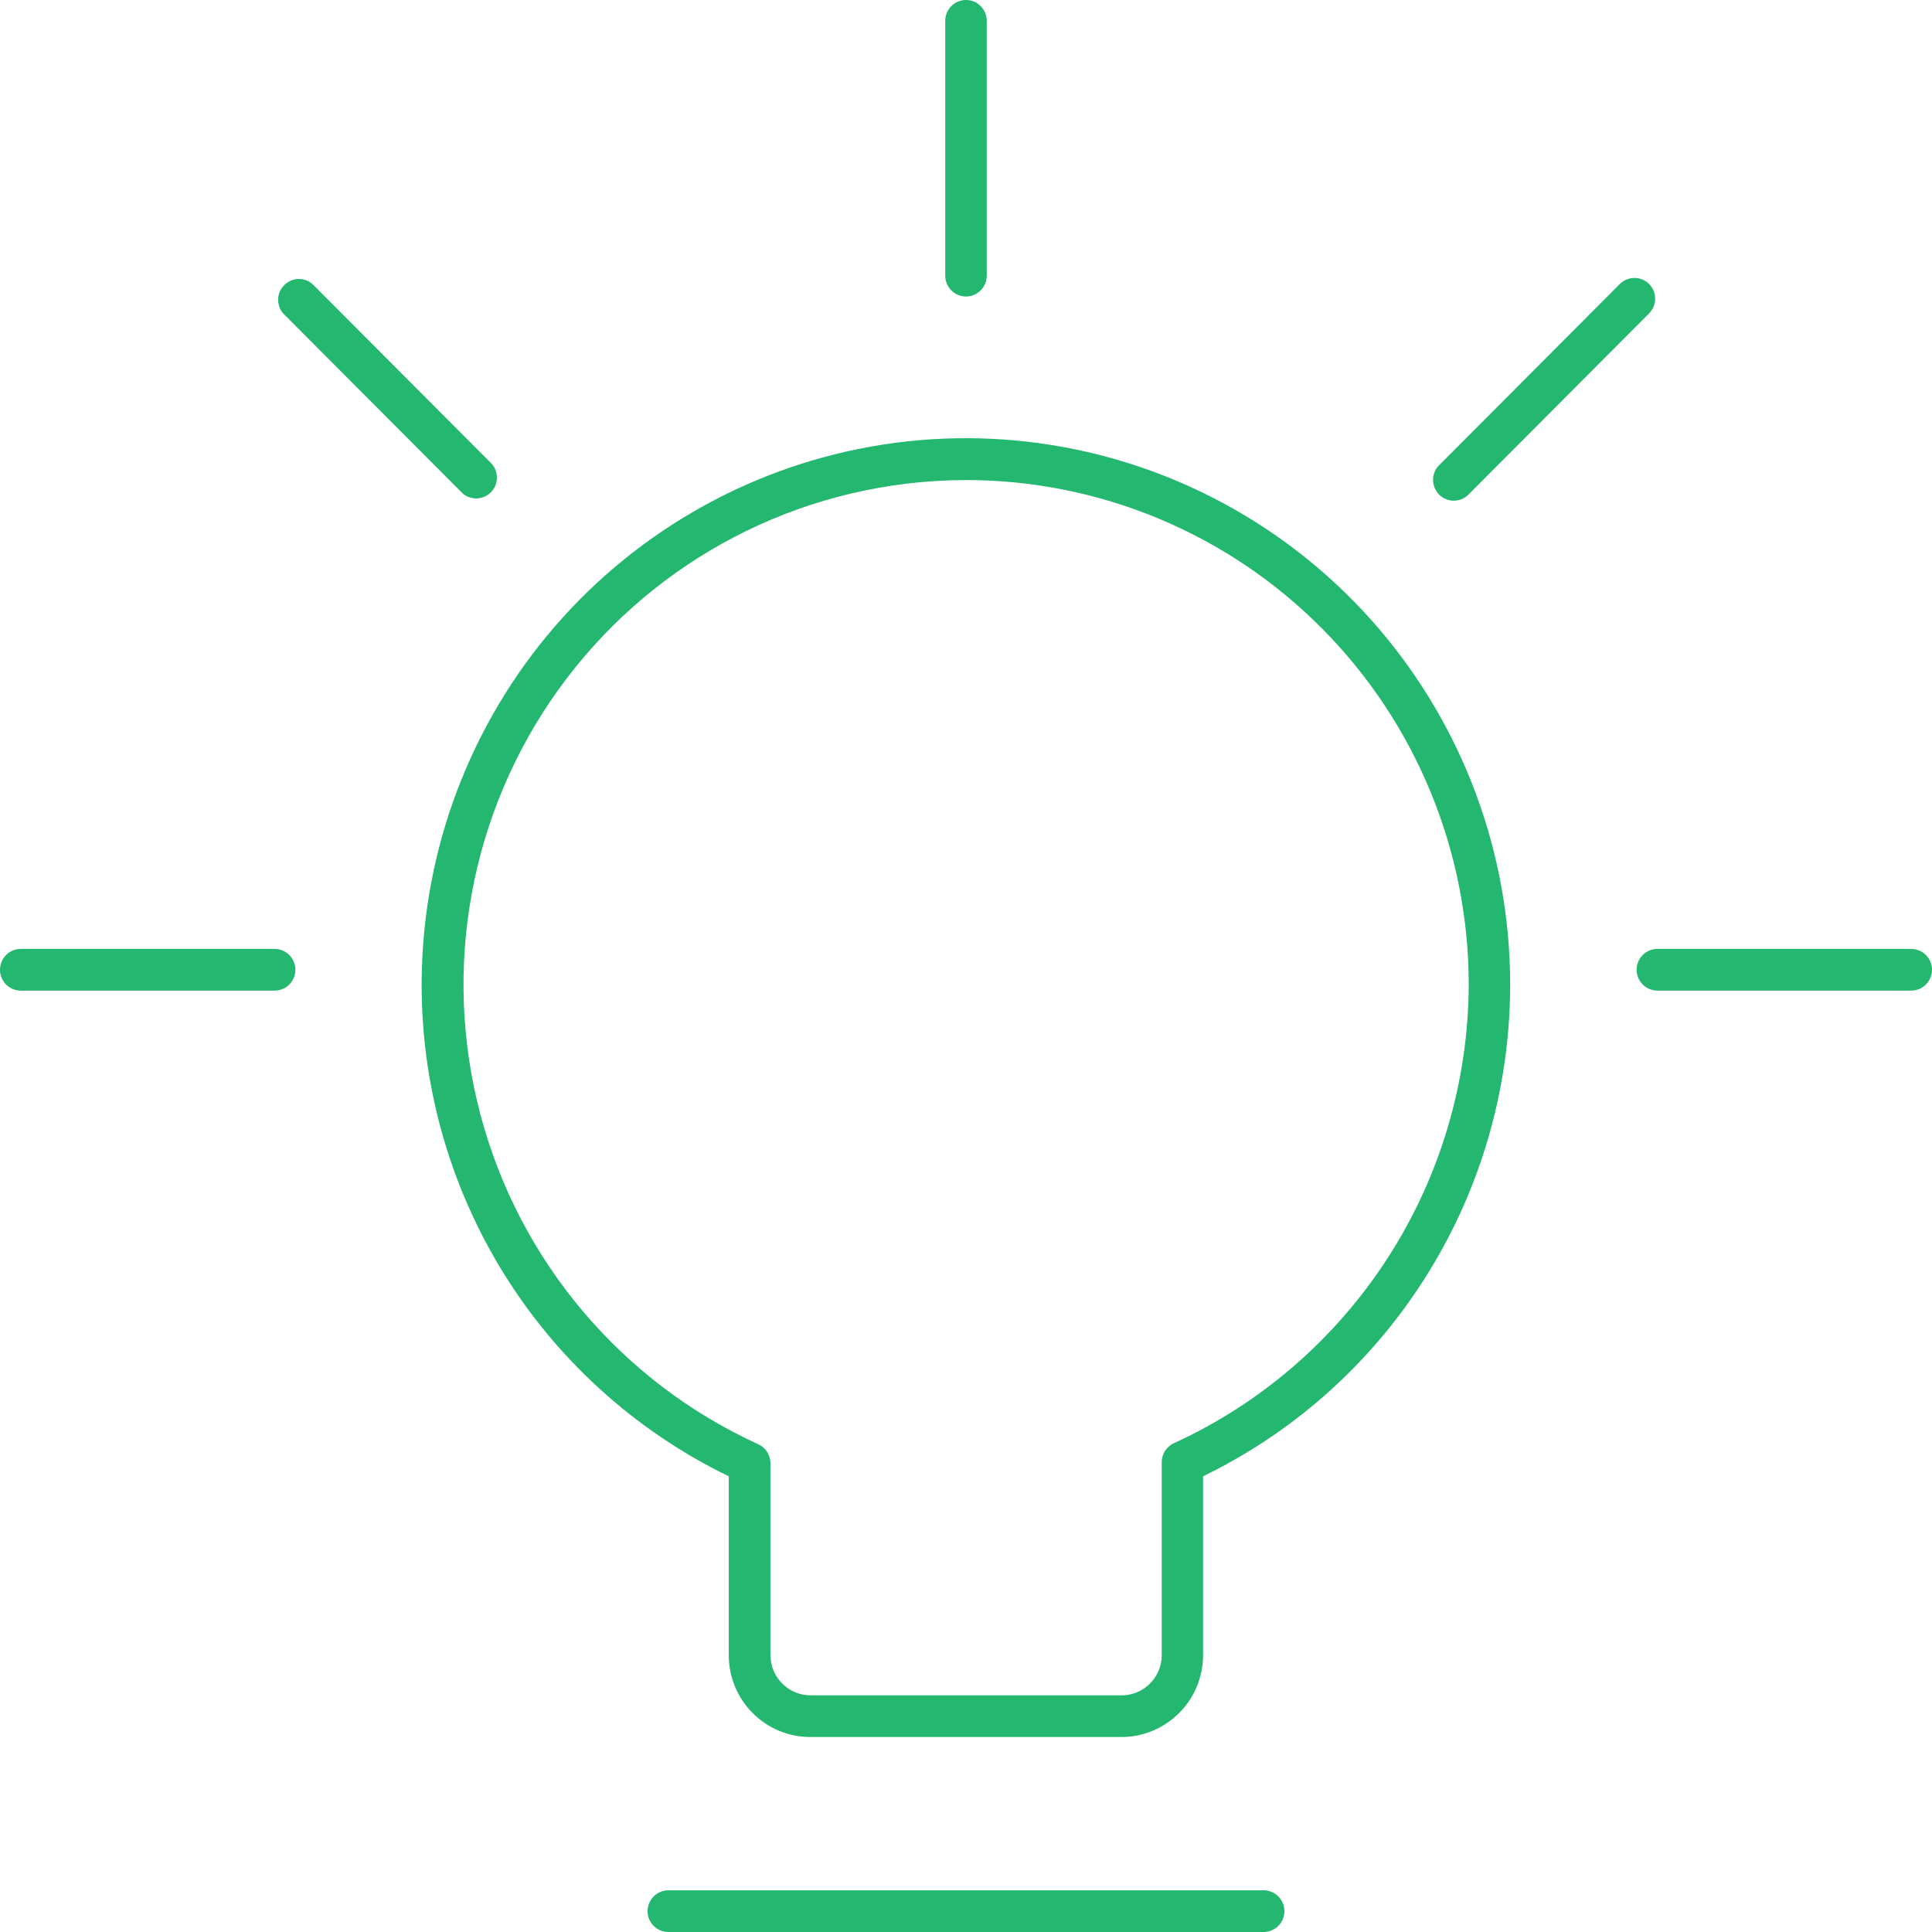 <?xml version="1.0" encoding="UTF-8"?>
<svg width="38px" height="38px" viewBox="0 0 38 38" version="1.1" xmlns="http://www.w3.org/2000/svg" xmlns:xlink="http://www.w3.org/1999/xlink">
    <title>Icons/mega_menu/resources/learning-green</title>
    <g id="Icons/mega_menu/resources/learning-green" stroke="none" stroke-width="1" fill="none" fill-rule="evenodd">
        <path d="M24.854,37.18 C25.079,37.18 25.263,37.364 25.263,37.59 C25.263,37.817 25.079,38 24.854,38 L24.854,38 L13.146,38 C12.921,38 12.737,37.817 12.737,37.59 C12.737,37.364 12.921,37.18 13.146,37.18 L13.146,37.18 Z M17.62,8.708 C20.14,8.38 22.695,8.963 24.827,10.352 C26.959,11.742 28.53,13.847 29.256,16.292 C29.983,18.738 29.819,21.362 28.795,23.698 C27.77,26.033 25.95,27.926 23.663,29.037 L23.663,29.037 L23.663,32.554 C23.663,32.981 23.494,33.391 23.193,33.692 C22.891,33.995 22.483,34.165 22.057,34.165 L22.057,34.165 L15.933,34.165 C15.055,34.163 14.34,33.449 14.334,32.567 L14.334,32.567 L14.334,29.037 C12.471,28.134 10.908,26.707 9.836,24.93 C8.766,23.151 8.232,21.101 8.299,19.024 C8.38,16.474 9.361,14.036 11.069,12.145 C12.777,10.256 15.099,9.038 17.62,8.708 Z M19,9.442 L18.688,9.447 L18.688,9.447 L18.372,9.463 C15.417,9.654 12.702,11.163 10.975,13.576 C9.247,15.99 8.687,19.054 9.451,21.926 C10.213,24.799 12.218,27.176 14.913,28.406 C15.059,28.471 15.154,28.619 15.154,28.779 L15.154,28.779 L15.154,32.554 C15.154,32.991 15.508,33.345 15.943,33.345 L15.943,33.345 L22.067,33.345 C22.494,33.343 22.844,32.996 22.85,32.567 L22.85,32.567 L22.85,28.758 C22.85,28.598 22.944,28.452 23.091,28.385 C24.815,27.596 26.275,26.326 27.304,24.728 C28.331,23.131 28.881,21.27 28.888,19.368 C28.888,16.736 27.846,14.212 25.991,12.35 C24.138,10.488 21.622,9.442 19,9.442 L19,9.442 Z M5.401,18.664 C5.51,18.664 5.613,18.707 5.69,18.784 C5.766,18.861 5.81,18.965 5.81,19.074 C5.81,19.183 5.766,19.287 5.69,19.364 C5.613,19.44 5.51,19.484 5.401,19.484 L5.401,19.484 L0.408,19.484 C0.182,19.484 0,19.3 0,19.074 C0,18.848 0.182,18.664 0.408,18.664 L0.408,18.664 Z M37.592,18.664 C37.818,18.664 38,18.848 38,19.074 C38,19.3 37.818,19.484 37.592,19.484 L37.592,19.484 L32.599,19.484 C32.374,19.484 32.19,19.3 32.19,19.074 C32.19,18.848 32.374,18.664 32.599,18.664 L32.599,18.664 Z M31.86,5.586 C32.02,5.427 32.276,5.427 32.436,5.586 C32.594,5.746 32.594,6.004 32.436,6.164 L32.436,6.164 L28.905,9.705 C28.83,9.791 28.723,9.843 28.61,9.848 C28.497,9.852 28.387,9.809 28.305,9.727 C28.226,9.647 28.183,9.537 28.186,9.423 C28.191,9.308 28.242,9.201 28.329,9.127 L28.329,9.127 Z M5.59,5.608 C5.741,5.456 5.982,5.446 6.145,5.586 L6.145,5.586 L9.676,9.127 C9.814,9.29 9.805,9.532 9.655,9.683 C9.503,9.835 9.262,9.844 9.1,9.705 L9.1,9.705 L5.569,6.164 C5.43,6.002 5.438,5.759 5.59,5.608 Z M19,0 C19.225,0 19.408,0.183 19.408,0.41 L19.408,0.41 L19.408,5.422 C19.408,5.648 19.225,5.832 19,5.832 C18.775,5.832 18.592,5.648 18.592,5.422 L18.592,5.422 L18.592,0.41 C18.592,0.183 18.775,0 19,0 Z" id="lightbulb" fill="#24B770"></path>
    </g>
</svg>